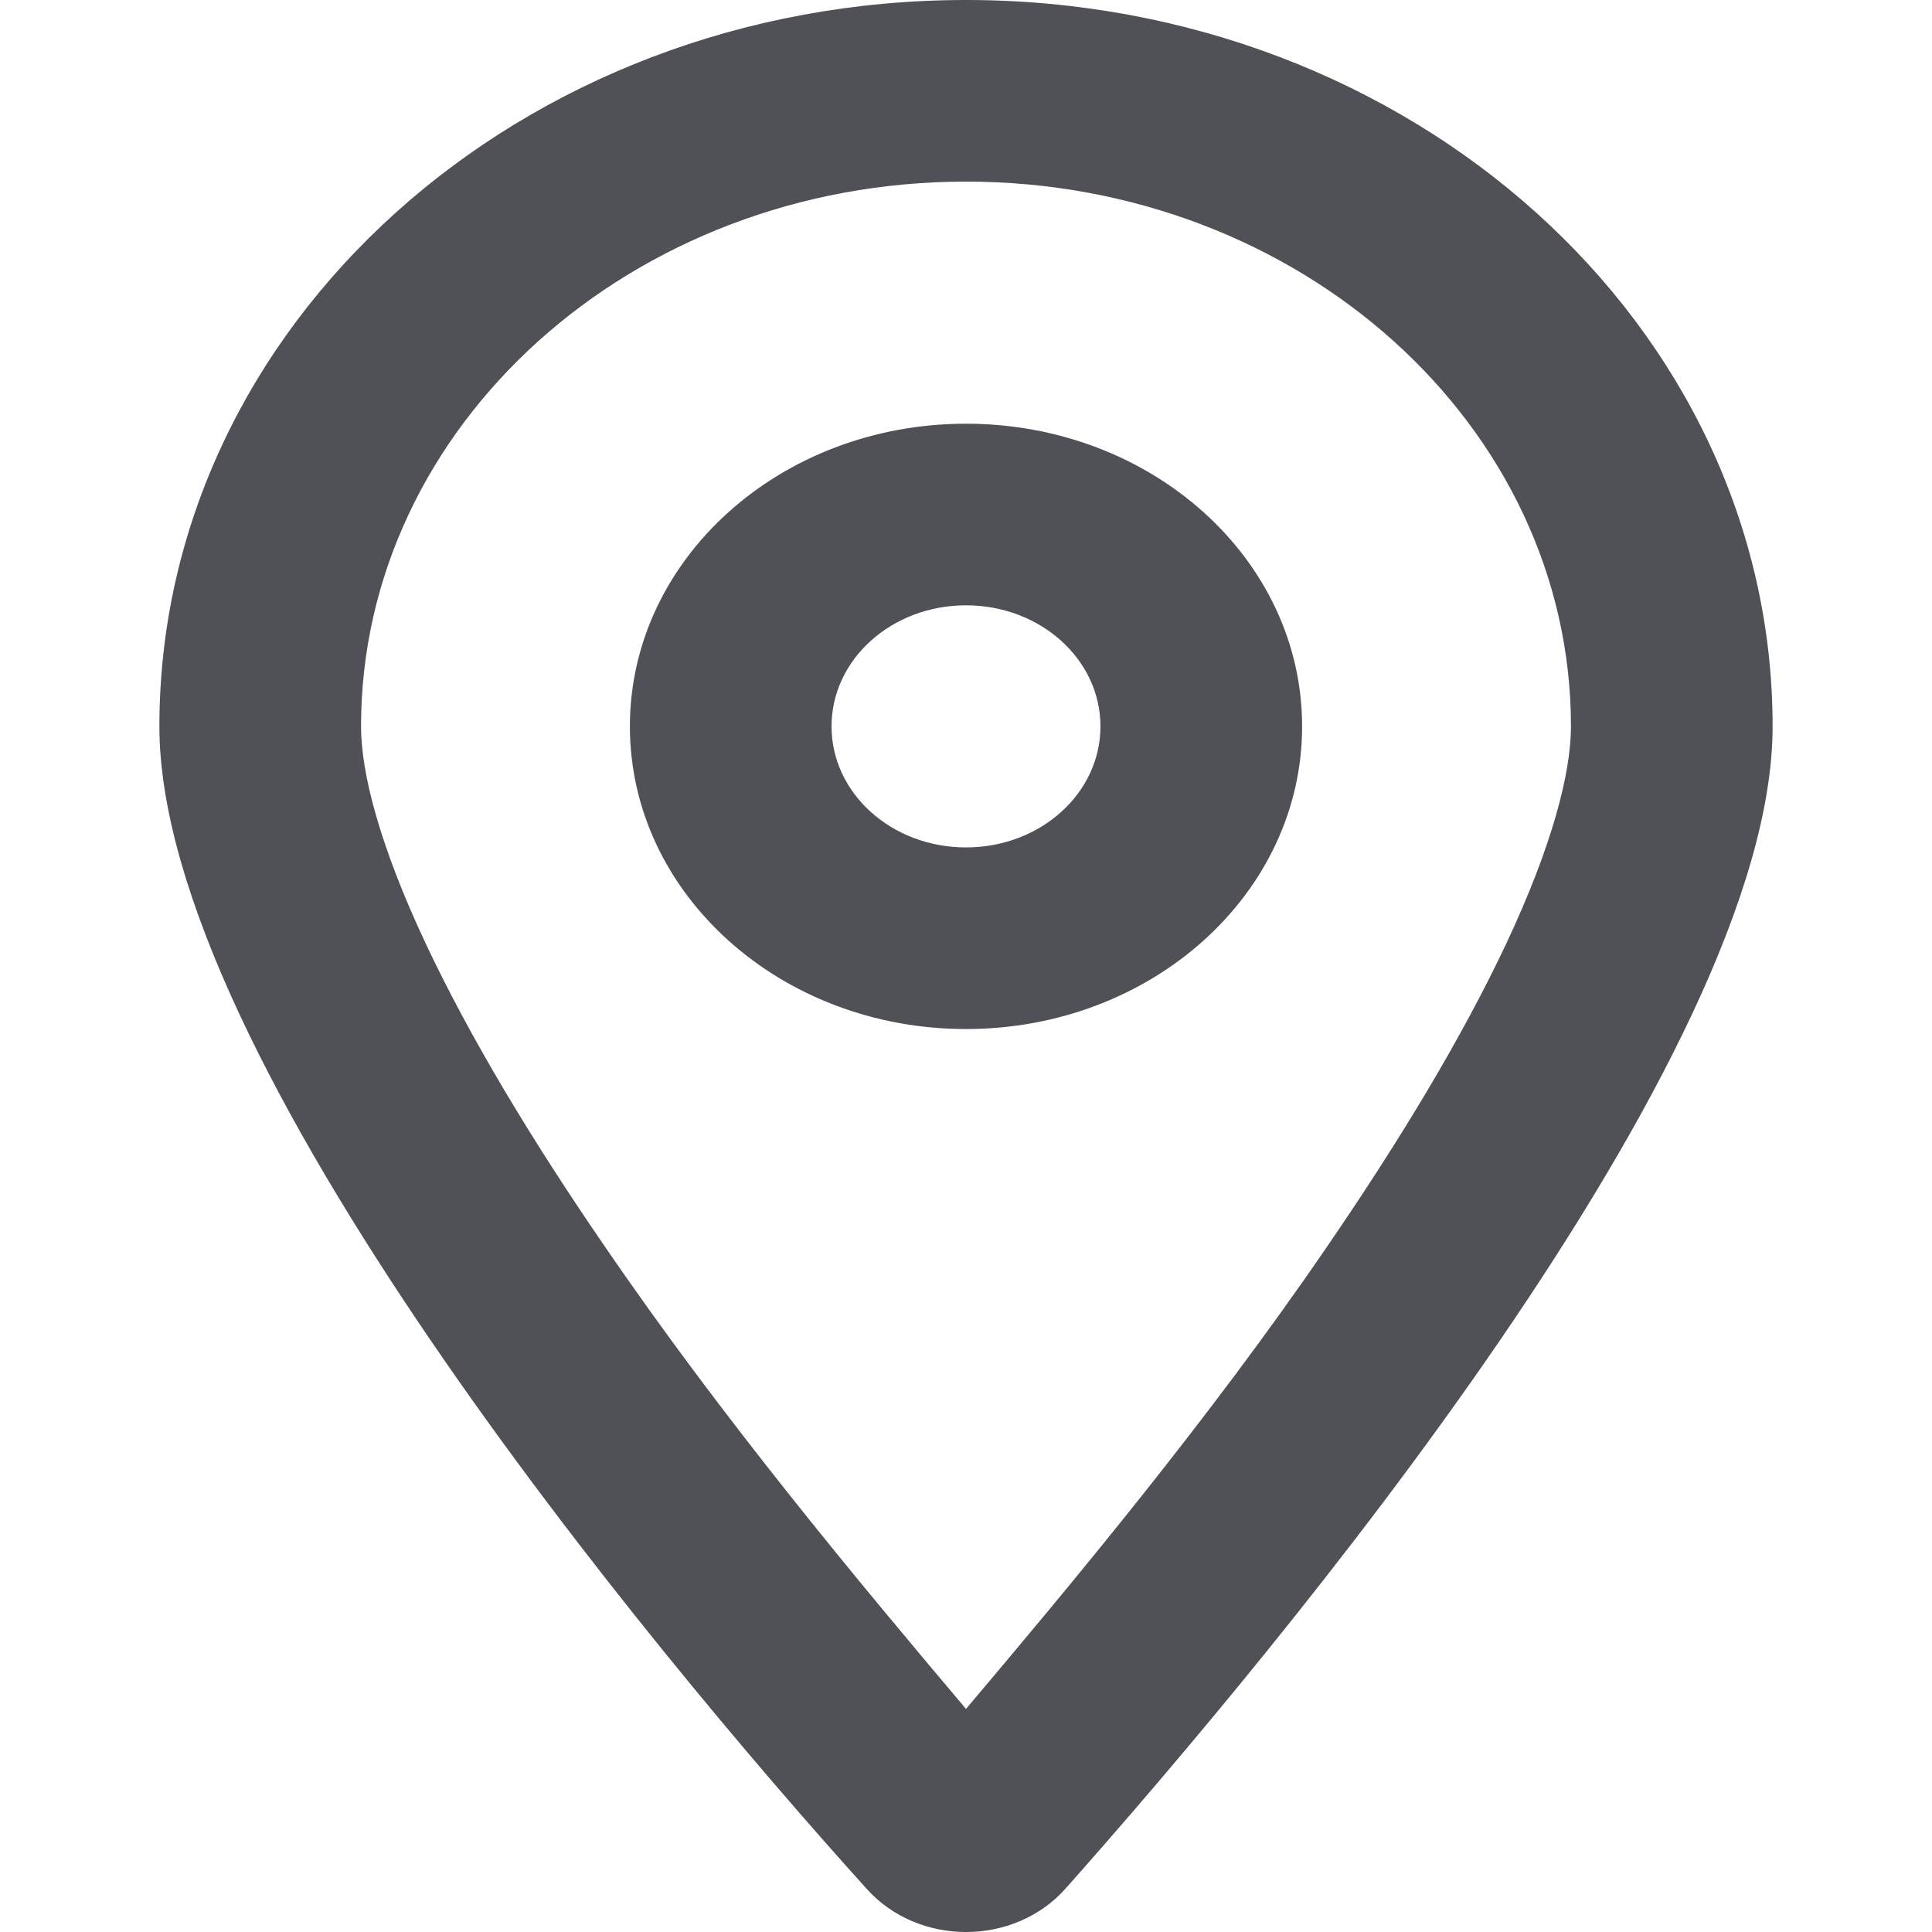 <svg width="32" height="32" viewBox="0 0 32 32" fill="none" xmlns="http://www.w3.org/2000/svg">
<path d="M21.567 12.031C21.567 14.801 19.076 17.044 16 17.044C12.924 17.044 10.433 14.801 10.433 12.031C10.433 9.261 12.924 7.018 16 7.018C19.076 7.018 21.567 9.261 21.567 12.031ZM16 10.026C14.768 10.026 13.773 10.922 13.773 12.031C13.773 13.14 14.768 14.036 16 14.036C17.232 14.036 18.227 13.14 18.227 12.031C18.227 10.922 17.232 10.026 16 10.026ZM29.36 12.031C29.36 17.508 21.219 27.258 17.649 31.281C16.793 32.24 15.207 32.24 14.351 31.281C10.719 27.258 2.64 17.508 2.64 12.031C2.64 5.386 8.621 0 16 0C23.376 0 29.36 5.386 29.36 12.031ZM16 3.008C10.468 3.008 5.98 7.049 5.98 12.031C5.98 12.808 6.292 14.011 7.045 15.615C7.774 17.169 8.809 18.886 10.002 20.622C11.978 23.517 14.274 26.262 16 28.305C17.726 26.262 20.022 23.517 21.998 20.622C23.188 18.886 24.225 17.169 24.955 15.615C25.707 14.011 26.02 12.808 26.02 12.031C26.02 7.049 21.532 3.008 16 3.008Z" fill="#4F5157"/>
</svg>
